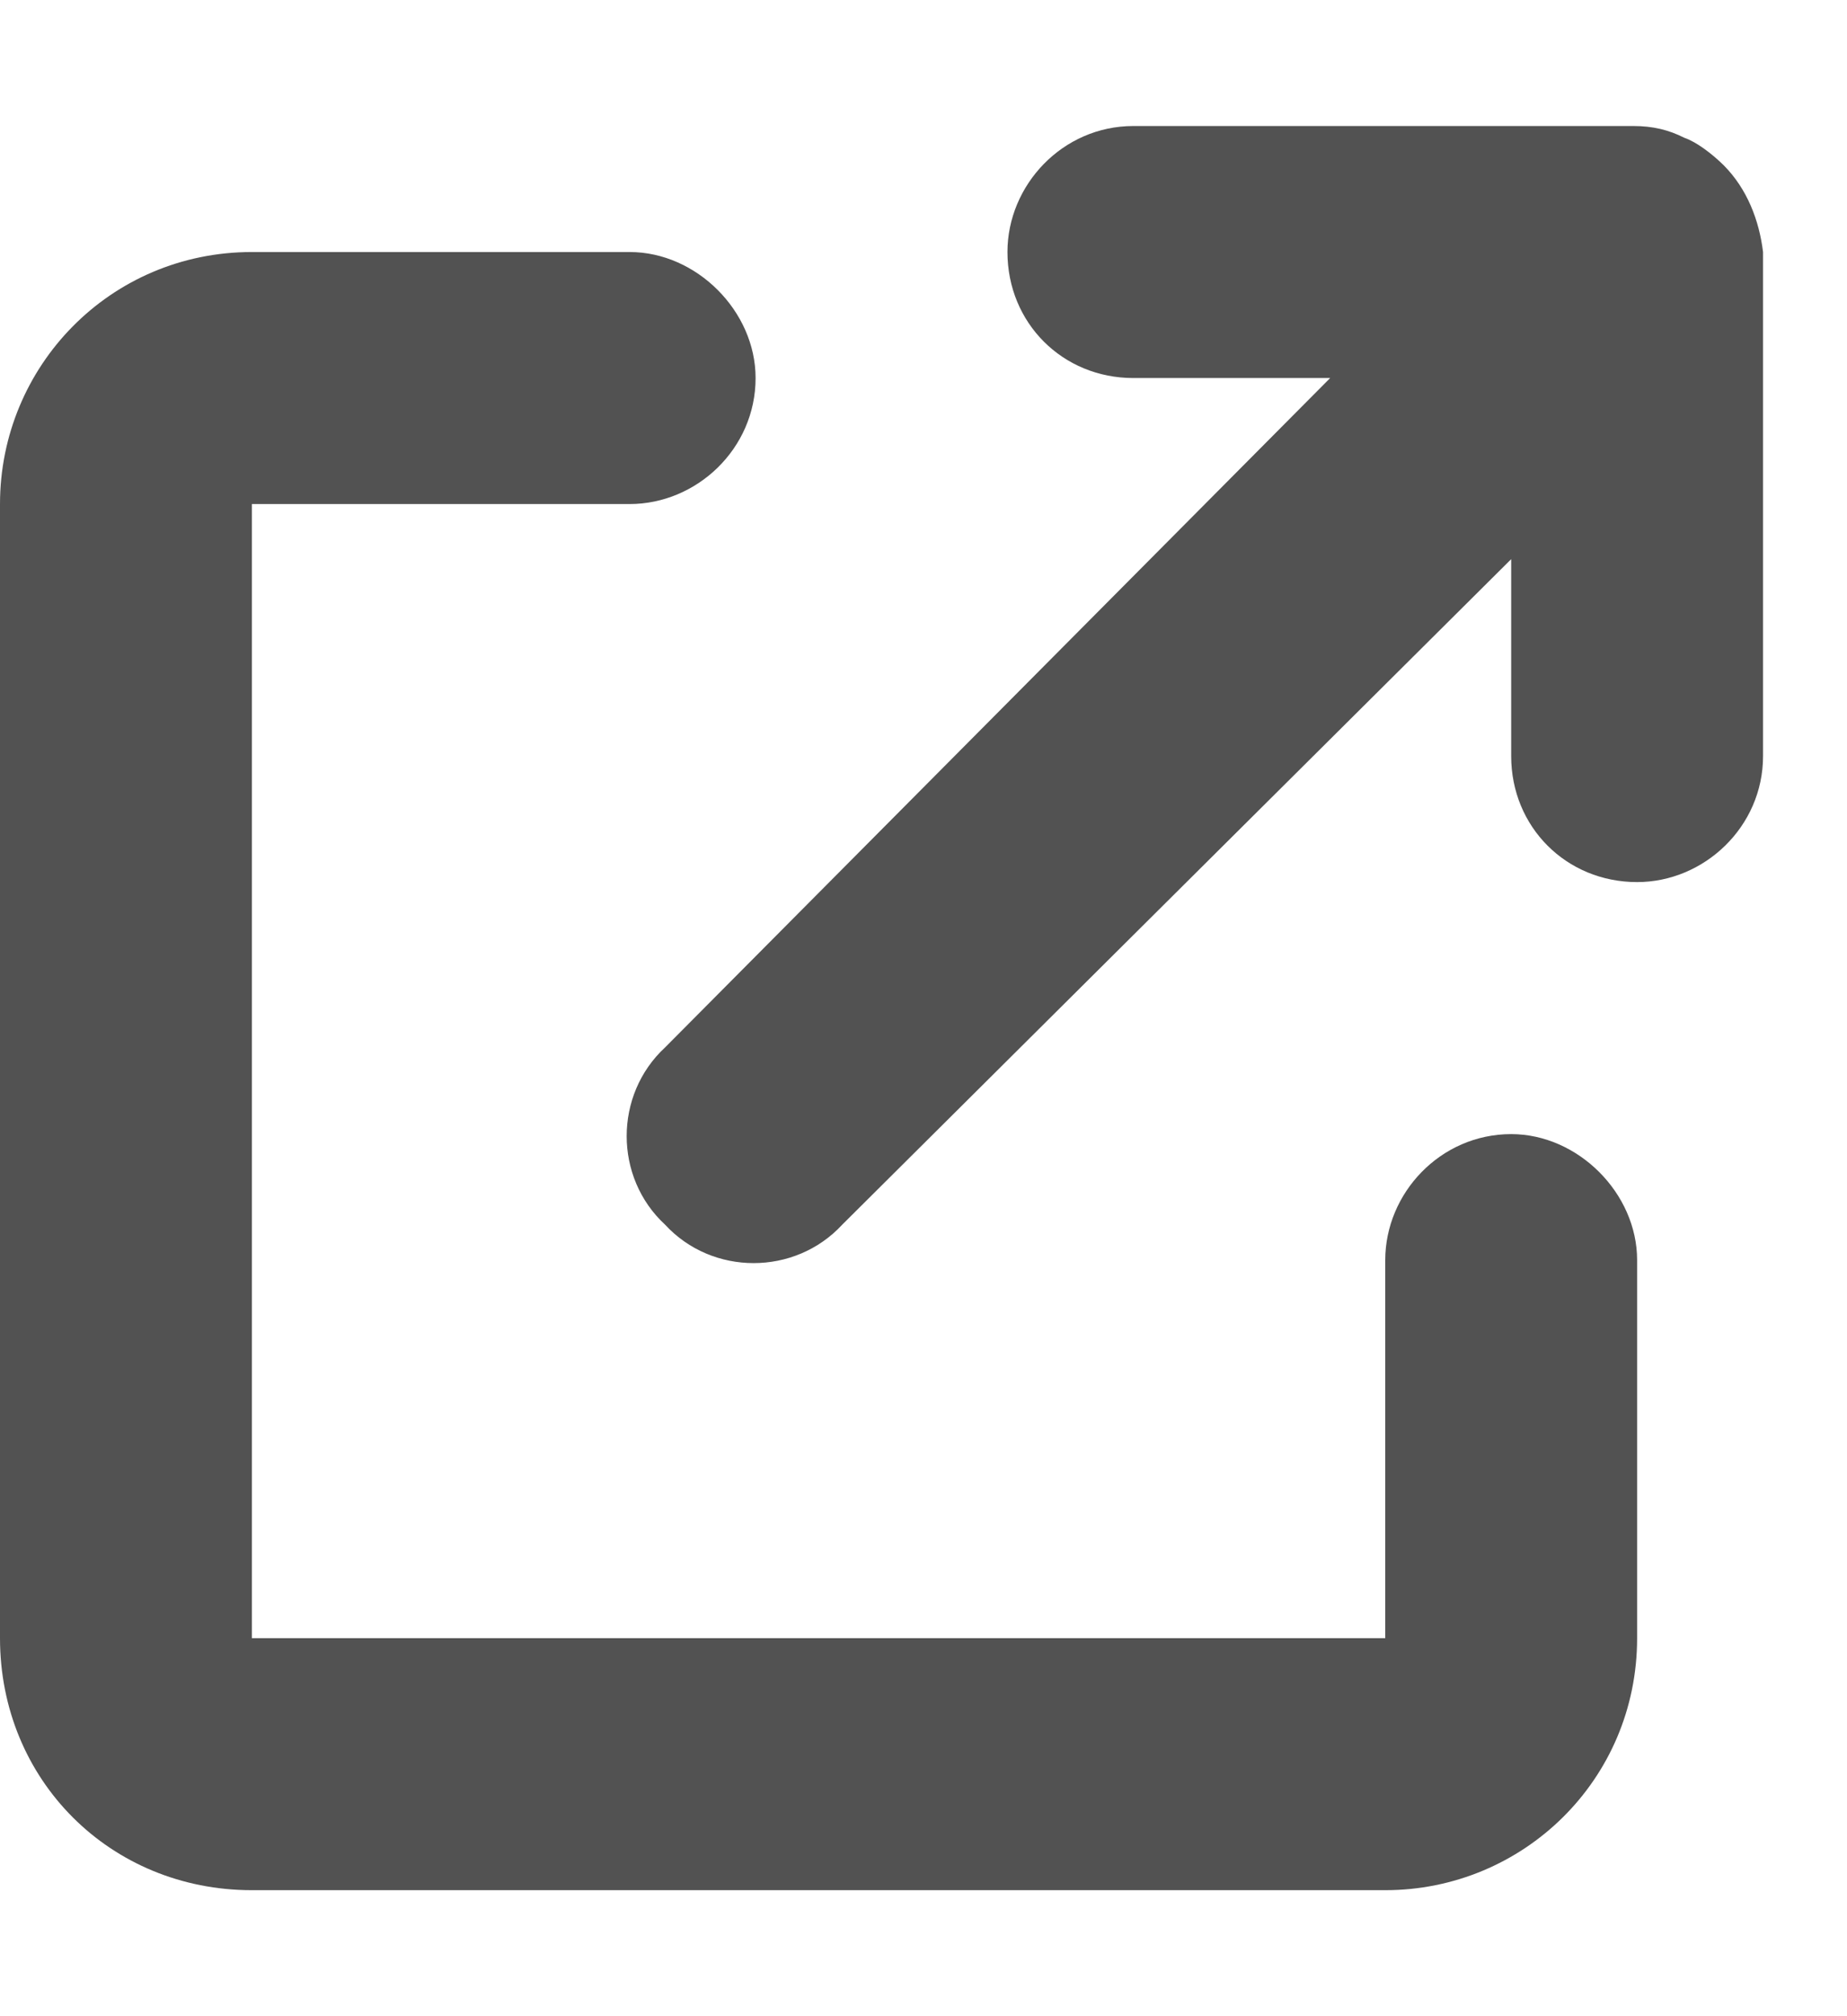 <svg width="11" height="12" viewBox="0 0 11 12" fill="none"
    xmlns="http://www.w3.org/2000/svg">
    <path
        d="M6 1.5C6 1.102 6.328 0.75 6.75 0.75H9.727C9.844 0.75 9.938 0.773 10.031 0.82C10.102 0.844 10.195 0.914 10.266 0.984C10.406 1.125 10.477 1.312 10.5 1.5V4.5C10.5 4.922 10.148 5.25 9.75 5.25C9.328 5.25 9 4.922 9 4.5V3.328L5.016 7.289C4.734 7.594 4.242 7.594 3.961 7.289C3.656 7.008 3.656 6.516 3.961 6.234L7.922 2.25H6.75C6.328 2.25 6 1.922 6 1.5ZM0 3C0 2.18 0.656 1.5 1.5 1.5H3.75C4.148 1.5 4.5 1.852 4.5 2.25C4.5 2.672 4.148 3 3.75 3H1.5V9.75H8.25V7.5C8.25 7.102 8.578 6.75 9 6.75C9.398 6.75 9.75 7.102 9.75 7.5V9.75C9.75 10.594 9.07 11.25 8.25 11.25H1.5C0.656 11.25 0 10.594 0 9.75V3Z"
        fill="#525252" />
</svg>